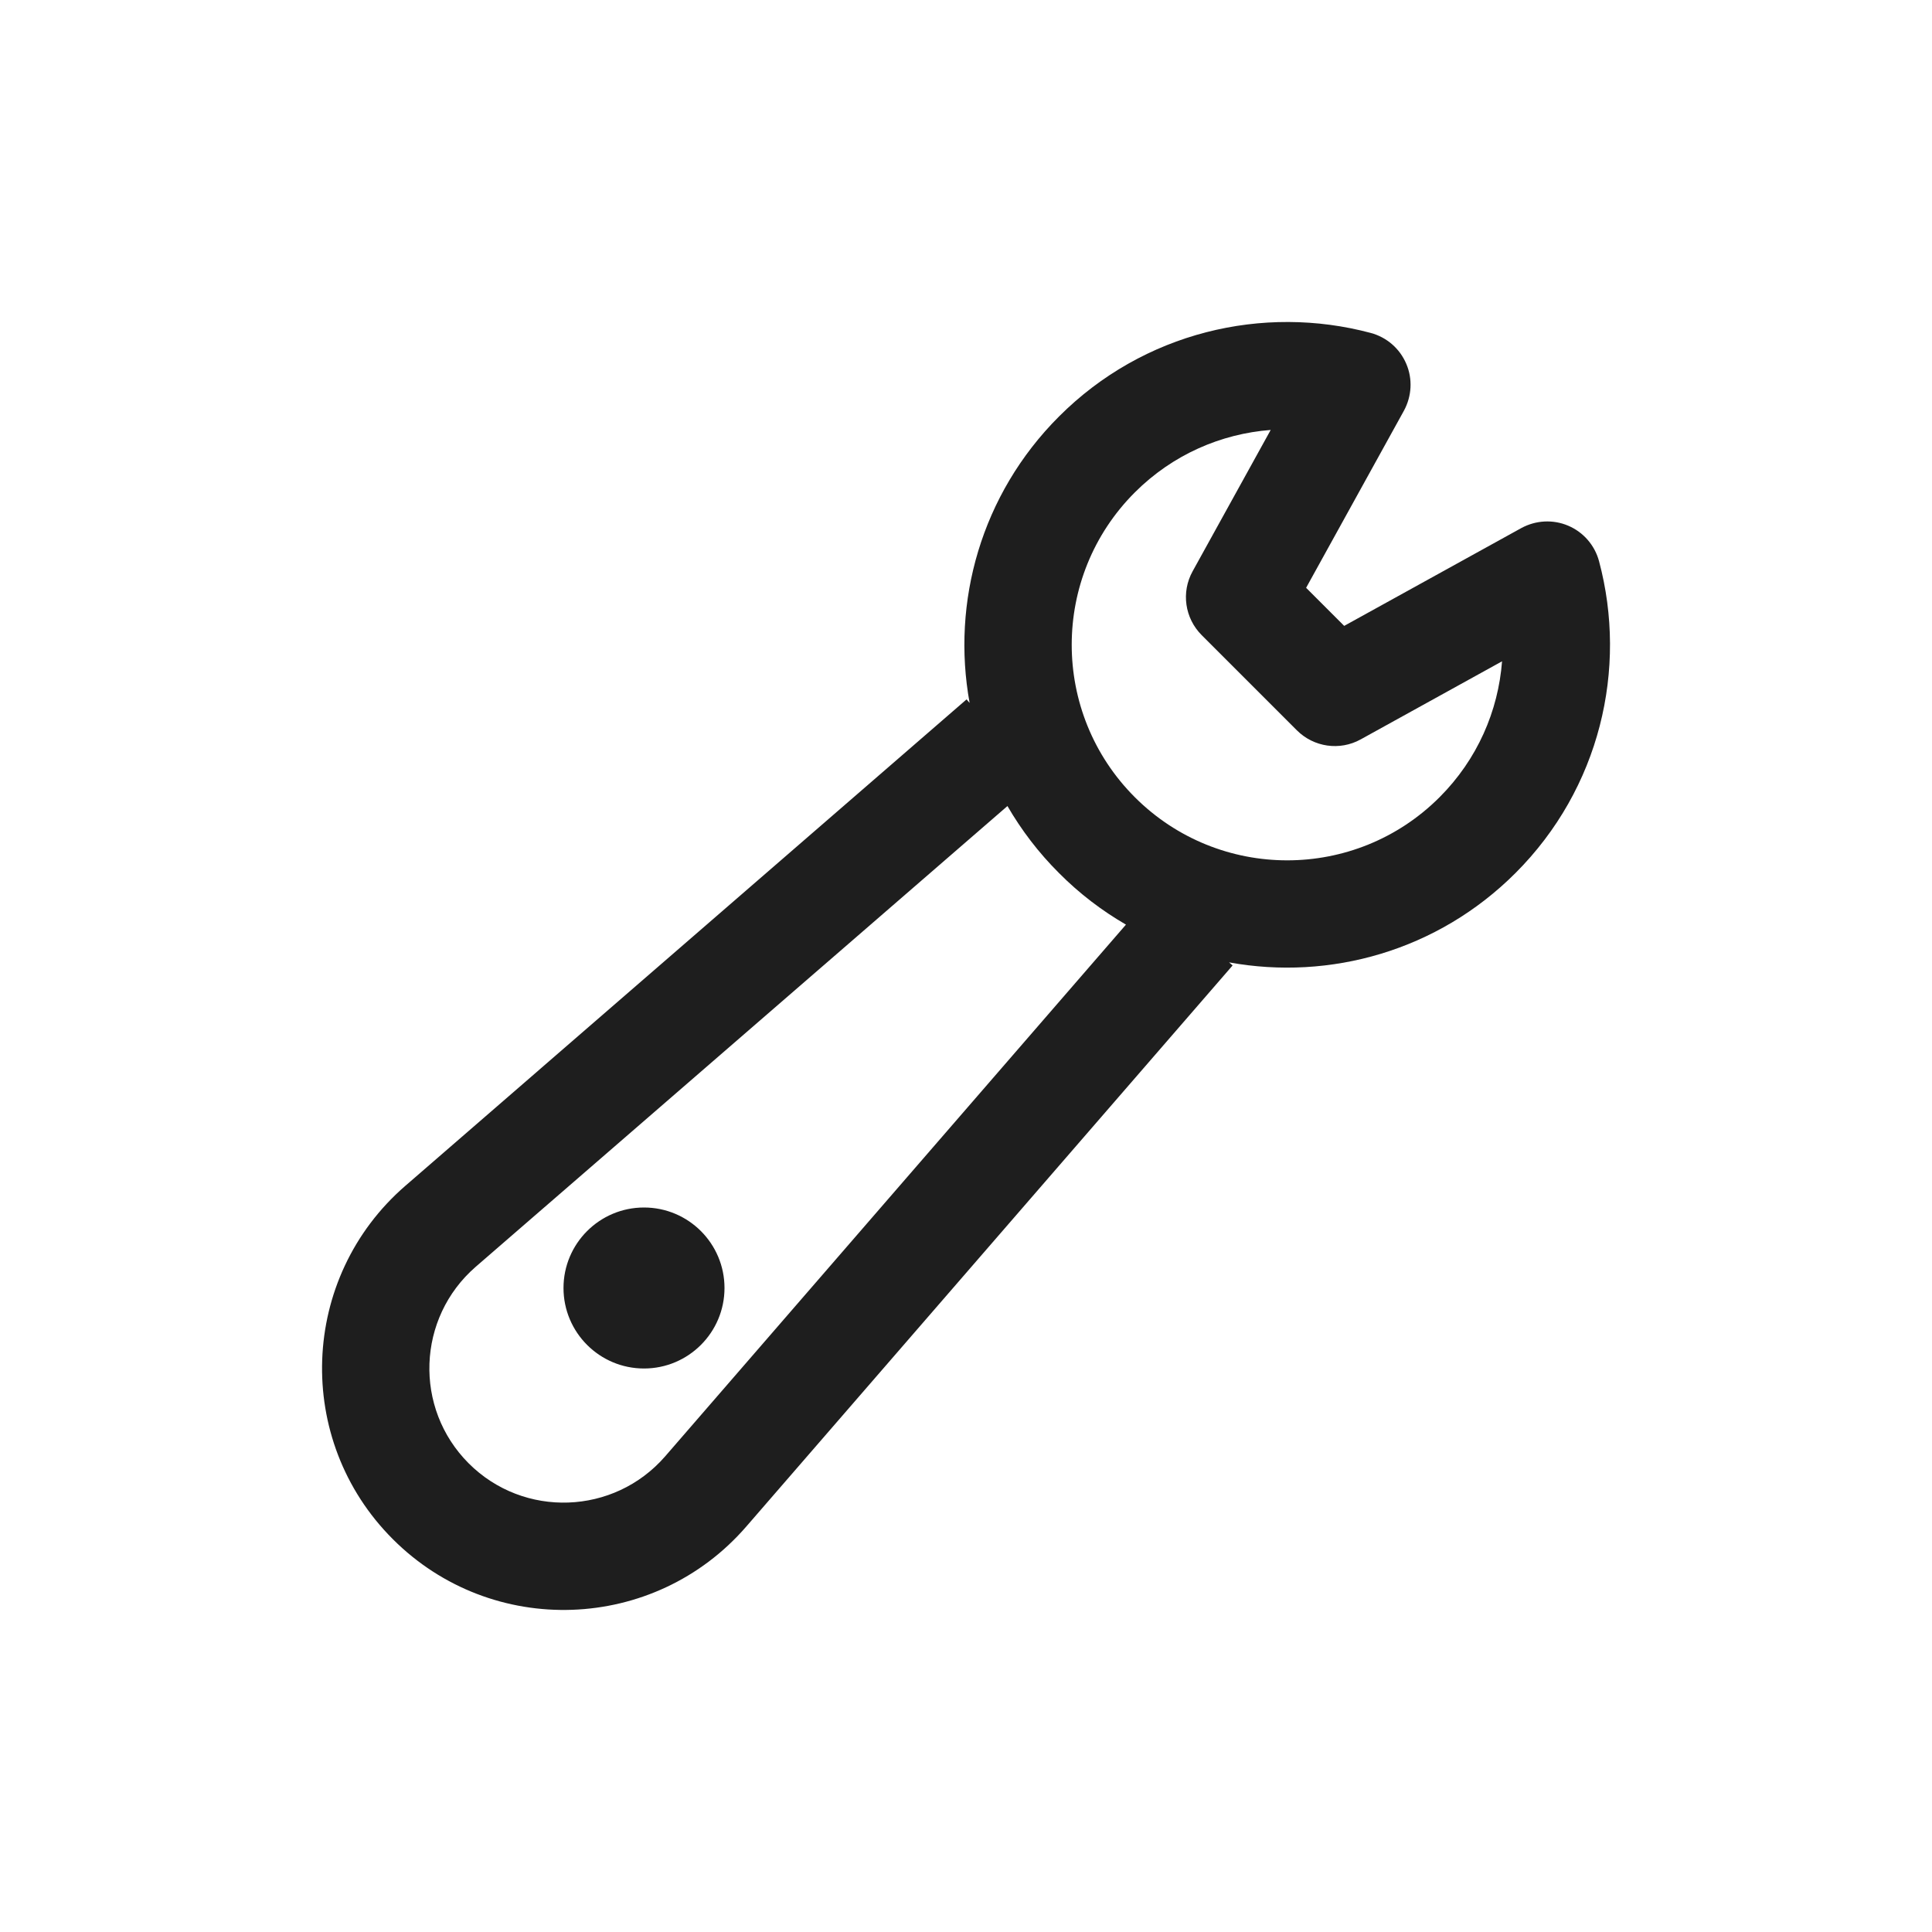 <svg width="24" height="24" viewBox="0 0 24 24" fill="none" xmlns="http://www.w3.org/2000/svg">
<g clip-path="url(#clip0_5038_79052)">
<path fill-rule="evenodd" clip-rule="evenodd" d="M14.815 7.097L15.785 5.341C15.169 5.388 14.567 5.647 14.097 6.117C13.052 7.162 13.052 8.857 14.097 9.903C15.143 10.949 16.838 10.949 17.883 9.903C18.353 9.433 18.612 8.831 18.659 8.215L16.903 9.185C16.643 9.329 16.32 9.282 16.11 9.072L14.928 7.89C14.718 7.68 14.671 7.357 14.815 7.097ZM13.155 5.174C14.204 4.124 15.692 3.779 17.028 4.136C17.226 4.189 17.389 4.33 17.469 4.519C17.55 4.707 17.538 4.922 17.44 5.102L16.225 7.302L16.698 7.775L18.898 6.56C19.078 6.462 19.293 6.45 19.482 6.531C19.67 6.611 19.811 6.774 19.864 6.972C20.221 8.308 19.876 9.795 18.826 10.845C17.858 11.813 16.519 12.183 15.268 11.955L15.312 11.993L9.27 18.964C8.129 20.28 6.111 20.352 4.88 19.12C3.648 17.889 3.72 15.87 5.036 14.73L12.007 8.688L12.045 8.732C11.817 7.481 12.187 6.142 13.155 5.174ZM8.263 18.091L13.987 11.486C13.69 11.314 13.409 11.101 13.155 10.845C12.9 10.591 12.687 10.31 12.515 10.013L5.909 15.737C5.178 16.372 5.138 17.493 5.822 18.178C6.506 18.862 7.628 18.822 8.263 18.091ZM8 17C8.552 17 9 16.552 9 16C9 15.448 8.552 15 8 15C7.448 15 7 15.448 7 16C7 16.552 7.448 17 8 17Z" fill="#1E1E1E"/>
</g>
<defs>
<clipPath id="clip0_5038_79052">
<rect width="16" height="16" fill="white" transform="matrix(-1 0 0 1 20 4)"/>
</clipPath>
</defs>
</svg>
